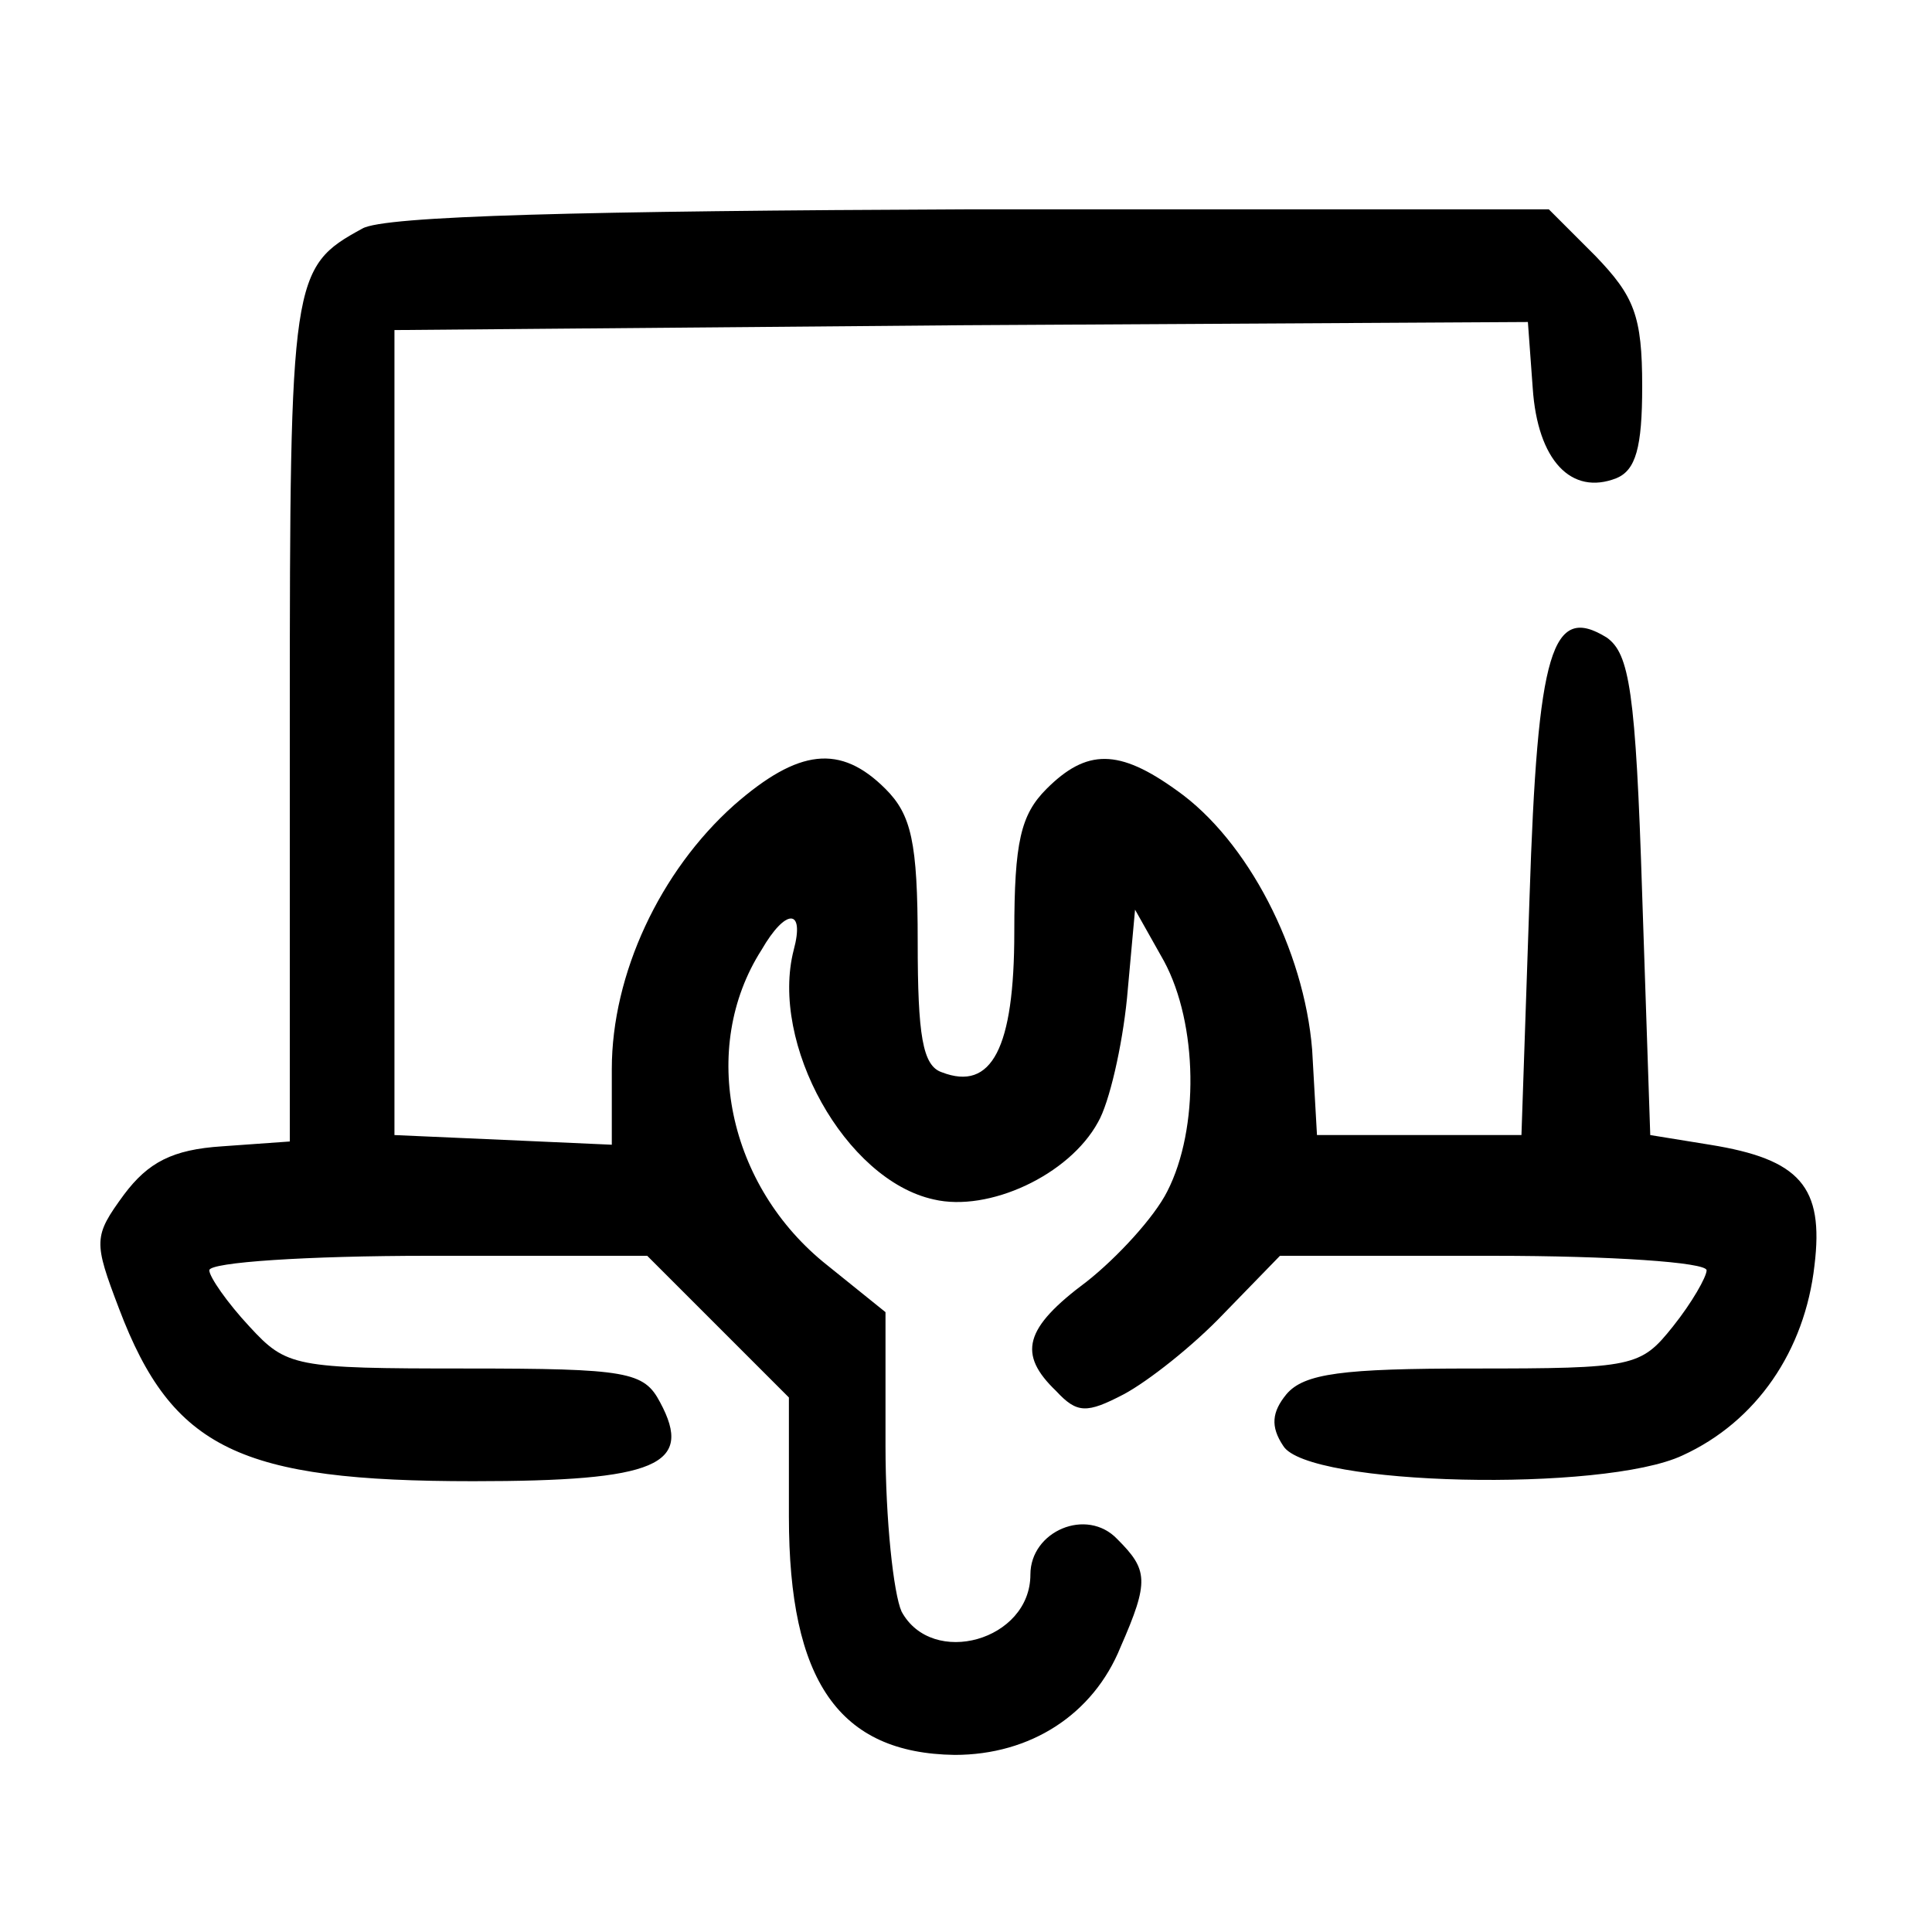 <?xml version="1.0" standalone="no"?>
<!DOCTYPE svg PUBLIC "-//W3C//DTD SVG 20010904//EN"
 "http://www.w3.org/TR/2001/REC-SVG-20010904/DTD/svg10.dtd">
<svg version="1.0" xmlns="http://www.w3.org/2000/svg"
 width="120pt" height="120pt" viewBox="0 0 120 120"
 preserveAspectRatio="xMidYMid meet">

<g transform="translate(0,120) scale(0.1,-0.1)"
fill="#000000" stroke="none">
<path d="M225 1058 c-44 -24 -45 -30 -45 -304 l0 -263 -42 -3 c-31 -2 -46 -10
-61 -30 -19 -26 -19 -29 -3 -71 33 -87 75 -107 220 -107 114 0 137 10 116 49
-10 19 -20 21 -121 21 -106 0 -111 1 -134 26 -14 15 -25 31 -25 35 0 5 61 9
136 9 l136 0 44 -44 44 -44 0 -74 c0 -102 31 -147 103 -148 47 0 86 25 103 67
18 41 17 48 -2 67 -19 20 -54 5 -54 -22 0 -41 -61 -58 -80 -23 -5 11 -10 57
-10 103 l0 83 -36 29 c-62 49 -80 135 -41 196 15 26 27 26 20 0 -15 -58 32
-143 87 -155 34 -8 84 15 102 48 7 12 15 47 18 77 l5 55 18 -32 c21 -39 22
-104 2 -143 -8 -16 -31 -41 -50 -56 -39 -29 -43 -45 -19 -68 13 -14 19 -14 42
-2 15 8 43 30 62 50 l35 36 133 0 c72 0 132 -4 132 -9 0 -4 -9 -20 -21 -35
-20 -25 -24 -26 -124 -26 -81 0 -105 -3 -116 -16 -9 -11 -10 -20 -2 -32 15
-25 199 -29 248 -6 46 21 76 65 82 118 6 49 -9 66 -65 75 l-37 6 -5 149 c-4
127 -8 150 -22 160 -34 21 -43 -7 -48 -162 l-5 -147 -63 0 -64 0 -3 53 c-5 62
-40 130 -84 161 -36 26 -56 26 -81 1 -16 -16 -20 -33 -20 -89 0 -72 -14 -99
-45 -87 -12 4 -15 23 -15 81 0 62 -4 79 -20 95 -28 28 -54 25 -94 -10 -46 -41
-76 -105 -76 -164 l0 -47 -67 3 -68 3 0 250 0 250 352 3 352 2 3 -41 c3 -45
24 -67 52 -56 12 5 16 19 16 57 0 44 -5 56 -29 81 l-29 29 -359 0 c-240 -1
-365 -4 -378 -12z"/>
</g>
</svg>
